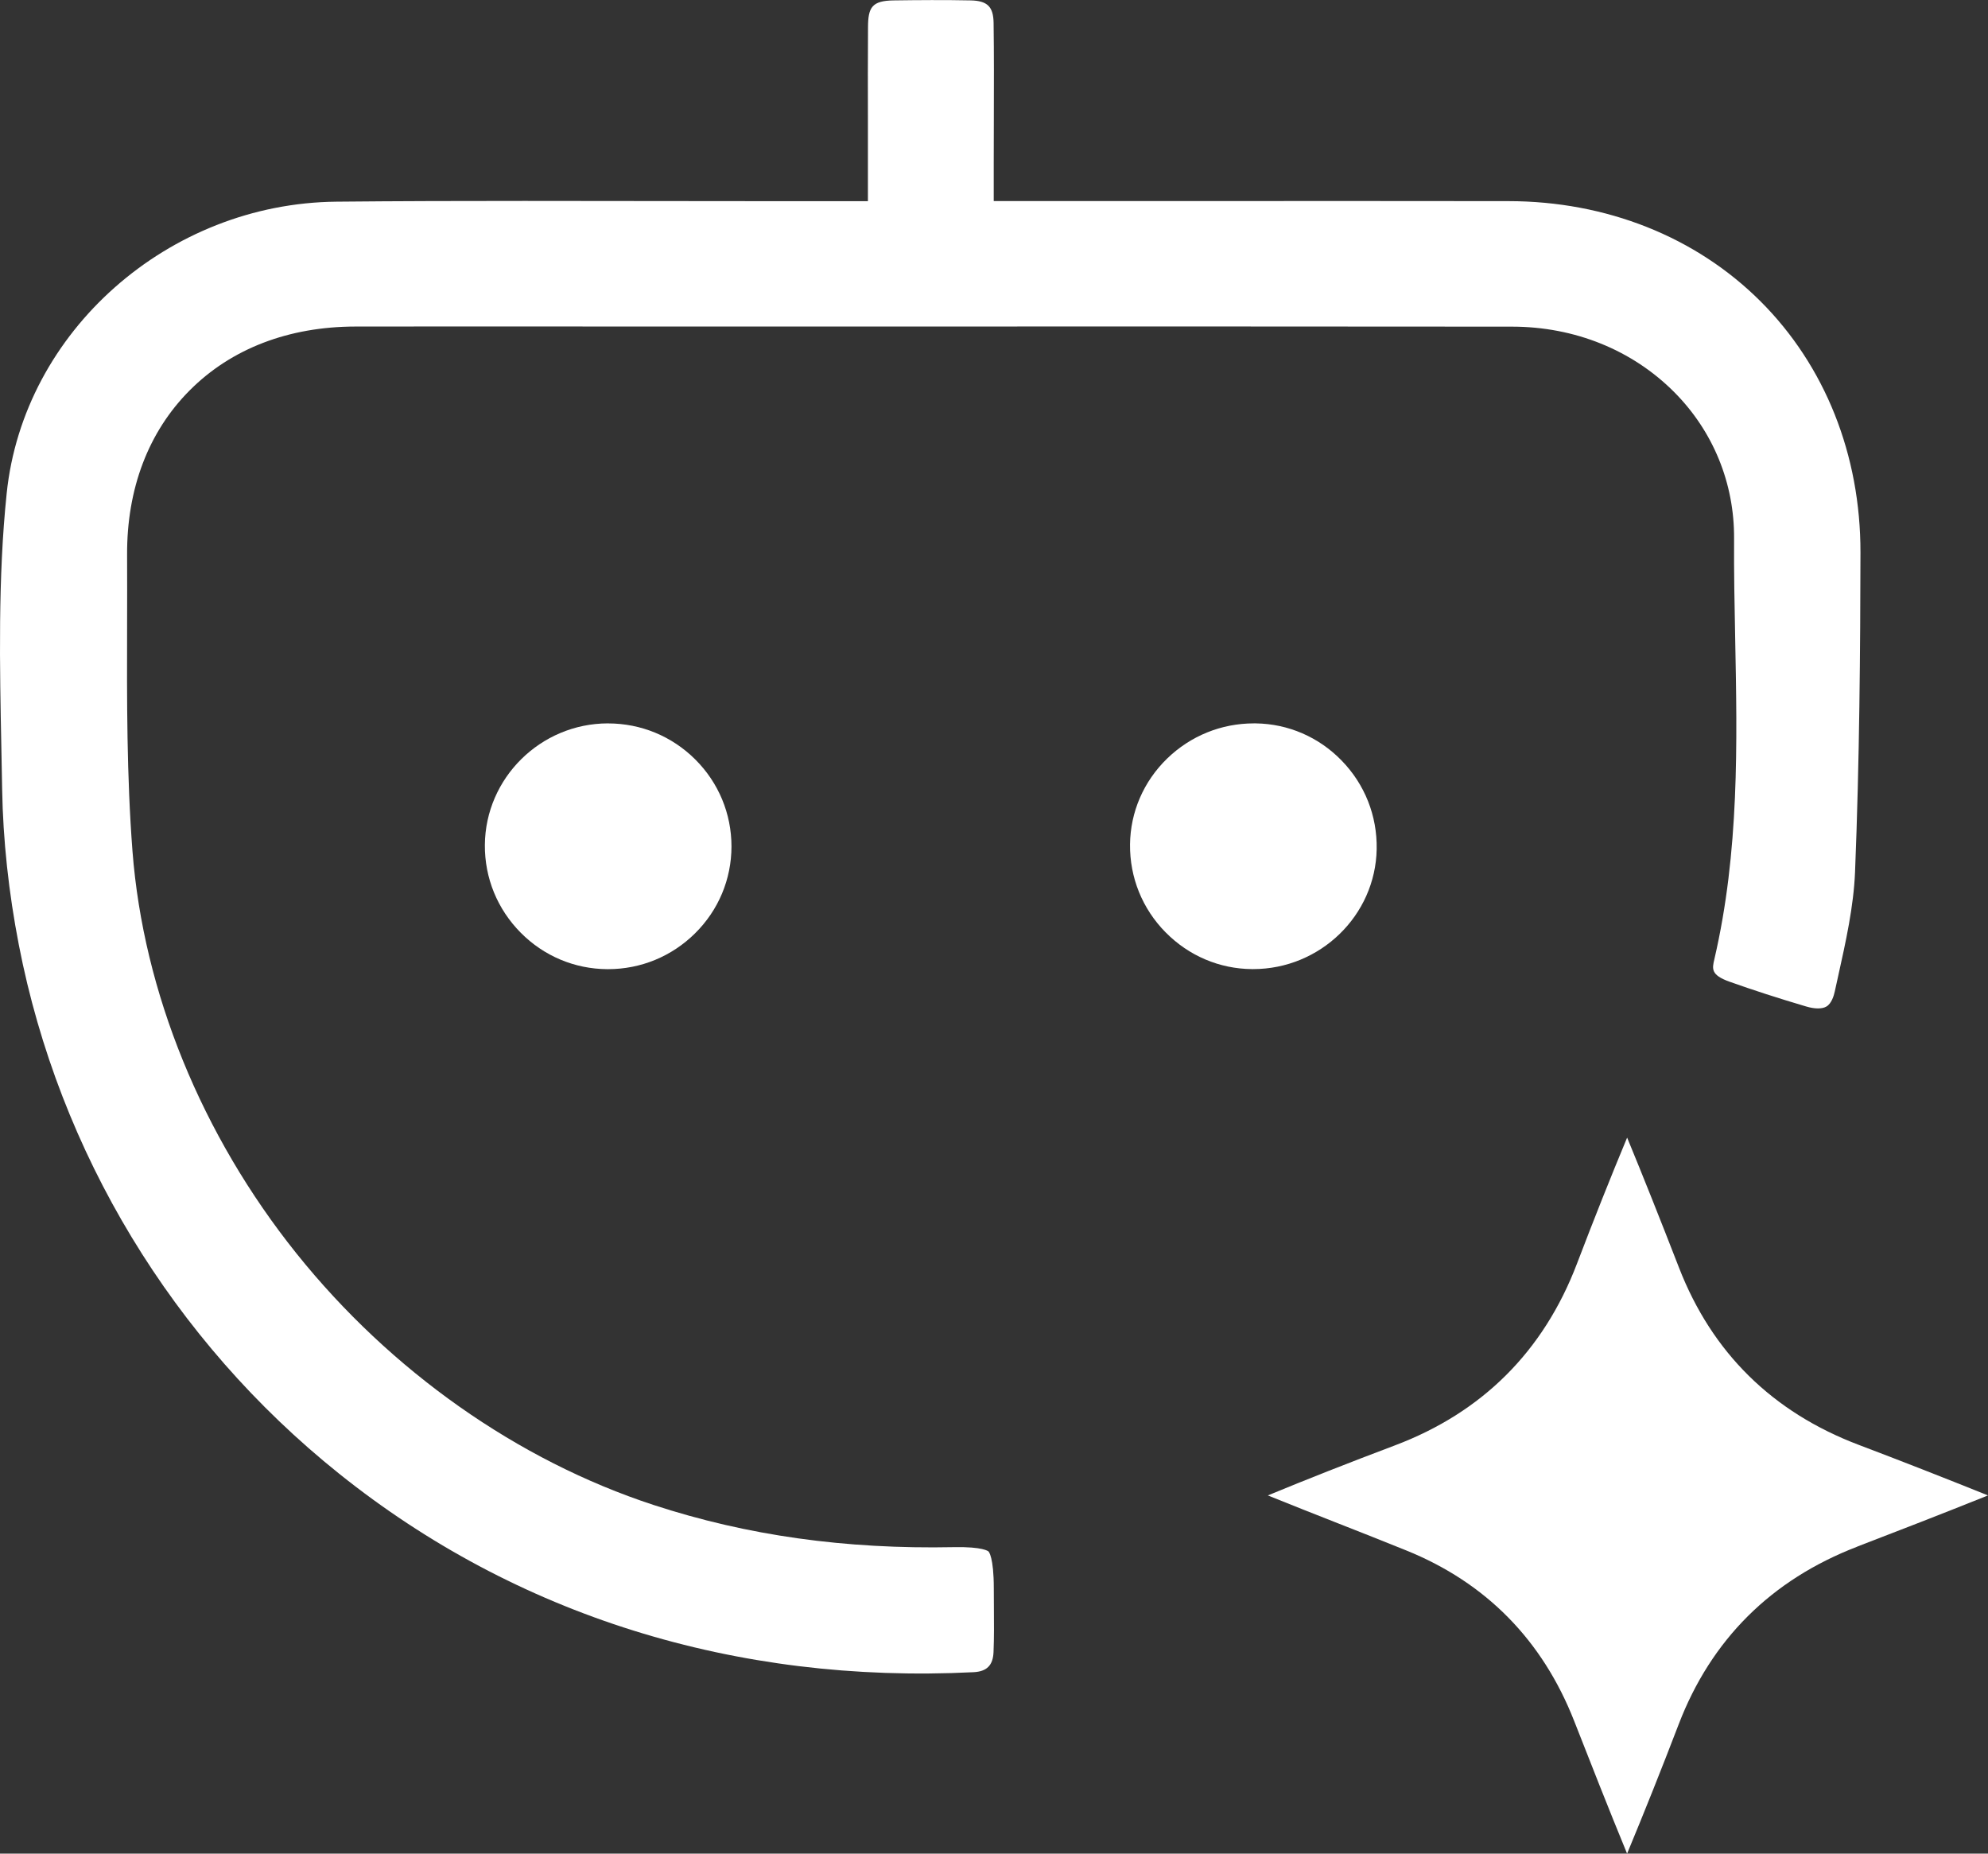 <svg xmlns="http://www.w3.org/2000/svg" width="59" height="55" viewBox="0 0 59 55" fill="none"><rect x="0" y="0" width="59" height="55" fill="#333333" stroke="none"/><g clip-path="url(#clip0_1_2189)"><path d="M55.12 45.89C56.304 45.435 57.648 44.915 59 44.372C57.682 43.842 56.393 43.337 55.159 42.87C52.602 41.901 50.809 40.135 49.831 37.618C49.255 36.135 48.756 34.884 48.29 33.755C47.803 34.924 47.311 36.159 46.798 37.504C45.807 40.099 43.989 41.911 41.394 42.889C40.015 43.409 38.775 43.897 37.627 44.372C38.33 44.657 39.04 44.936 39.733 45.209C40.39 45.468 41.067 45.733 41.734 46.004C44.1 46.96 45.778 48.665 46.721 51.072C47.202 52.296 47.734 53.656 48.289 55.001C48.798 53.776 49.311 52.492 49.818 51.169C50.783 48.649 52.567 46.874 55.12 45.892V45.89Z" fill="white"></path><path d="M51.321 29.126C52.015 29.374 52.764 29.616 53.606 29.865C53.859 29.94 54.078 29.941 54.204 29.866C54.356 29.778 54.425 29.547 54.453 29.417L54.541 29.018C54.784 27.927 55.012 26.896 55.054 25.877C55.188 22.56 55.21 19.222 55.215 16.393C55.219 13.499 54.165 10.852 52.246 8.938C50.329 7.026 47.672 5.97 44.769 5.968C41.698 5.963 38.63 5.965 35.559 5.966H29.492V4.848C29.492 4.401 29.492 3.962 29.495 3.531C29.498 2.547 29.501 1.617 29.488 0.682C29.482 0.197 29.303 0.023 28.809 0.012C28.032 -0.004 27.254 0.002 26.529 0.012C25.877 0.02 25.764 0.217 25.761 0.803C25.755 1.708 25.756 2.607 25.758 3.558C25.758 3.98 25.758 4.41 25.758 4.851V5.97H23.74C22.334 5.97 20.928 5.968 19.52 5.966C18.216 5.963 16.894 5.962 15.565 5.962C13.71 5.962 11.84 5.966 9.99 5.984C4.997 6.029 0.694 9.833 0.198 14.642C-0.062 17.141 -0.009 19.753 0.042 22.281C0.049 22.663 0.057 23.047 0.064 23.429C0.09 24.923 0.256 26.475 0.559 28.036C1.754 34.203 5.128 39.775 10.062 43.725C15.318 47.934 21.829 49.971 28.893 49.617C29.287 49.597 29.47 49.414 29.486 49.021C29.504 48.594 29.5 48.163 29.497 47.709C29.495 47.516 29.494 47.324 29.494 47.132C29.494 46.199 29.344 46.041 29.337 46.035C29.331 46.029 29.176 45.89 28.31 45.907C25.086 45.972 22.172 45.563 19.399 44.656C15.36 43.334 11.597 40.684 8.8 37.194C5.984 33.679 4.256 29.441 3.932 25.258C3.76 23.02 3.766 20.754 3.772 18.562C3.773 17.865 3.776 17.168 3.772 16.47C3.761 14.503 4.404 12.811 5.632 11.581C6.863 10.346 8.564 9.692 10.549 9.689C12.945 9.686 15.342 9.686 17.739 9.688H20.872C23.163 9.688 25.458 9.688 27.752 9.688C33.365 9.688 39.169 9.685 44.88 9.692C46.734 9.695 48.44 10.384 49.686 11.633C50.843 12.795 51.474 14.337 51.464 15.978C51.458 16.962 51.477 17.972 51.497 18.949C51.558 22.057 51.621 25.271 50.878 28.466C50.813 28.745 50.77 28.929 51.326 29.128L51.321 29.126Z" fill="white"></path><path d="M18.048 21.464H18.042C16.044 21.467 14.405 23.085 14.39 25.072C14.383 26.052 14.761 26.976 15.453 27.674C16.141 28.369 17.056 28.752 18.027 28.757H18.045C19.018 28.757 19.936 28.379 20.628 27.694C21.324 27.006 21.707 26.09 21.709 25.119C21.709 24.144 21.328 23.226 20.634 22.534C19.942 21.845 19.023 21.465 18.047 21.465L18.048 21.464Z" fill="white"></path><path d="M34.596 27.667C35.281 28.361 36.191 28.748 37.159 28.755C37.168 28.755 37.178 28.755 37.189 28.755C39.181 28.755 40.823 27.164 40.857 25.193C40.874 24.206 40.505 23.273 39.816 22.566C39.138 21.869 38.232 21.477 37.267 21.464C37.249 21.464 37.231 21.464 37.213 21.464C36.246 21.464 35.333 21.834 34.637 22.509C33.939 23.188 33.548 24.093 33.537 25.054C33.527 26.037 33.901 26.964 34.594 27.666L34.596 27.667Z" fill="white"></path></g><defs><clipPath id="clip0_1_2189"><rect width="59" height="55" fill="white"></rect></clipPath></defs></svg>